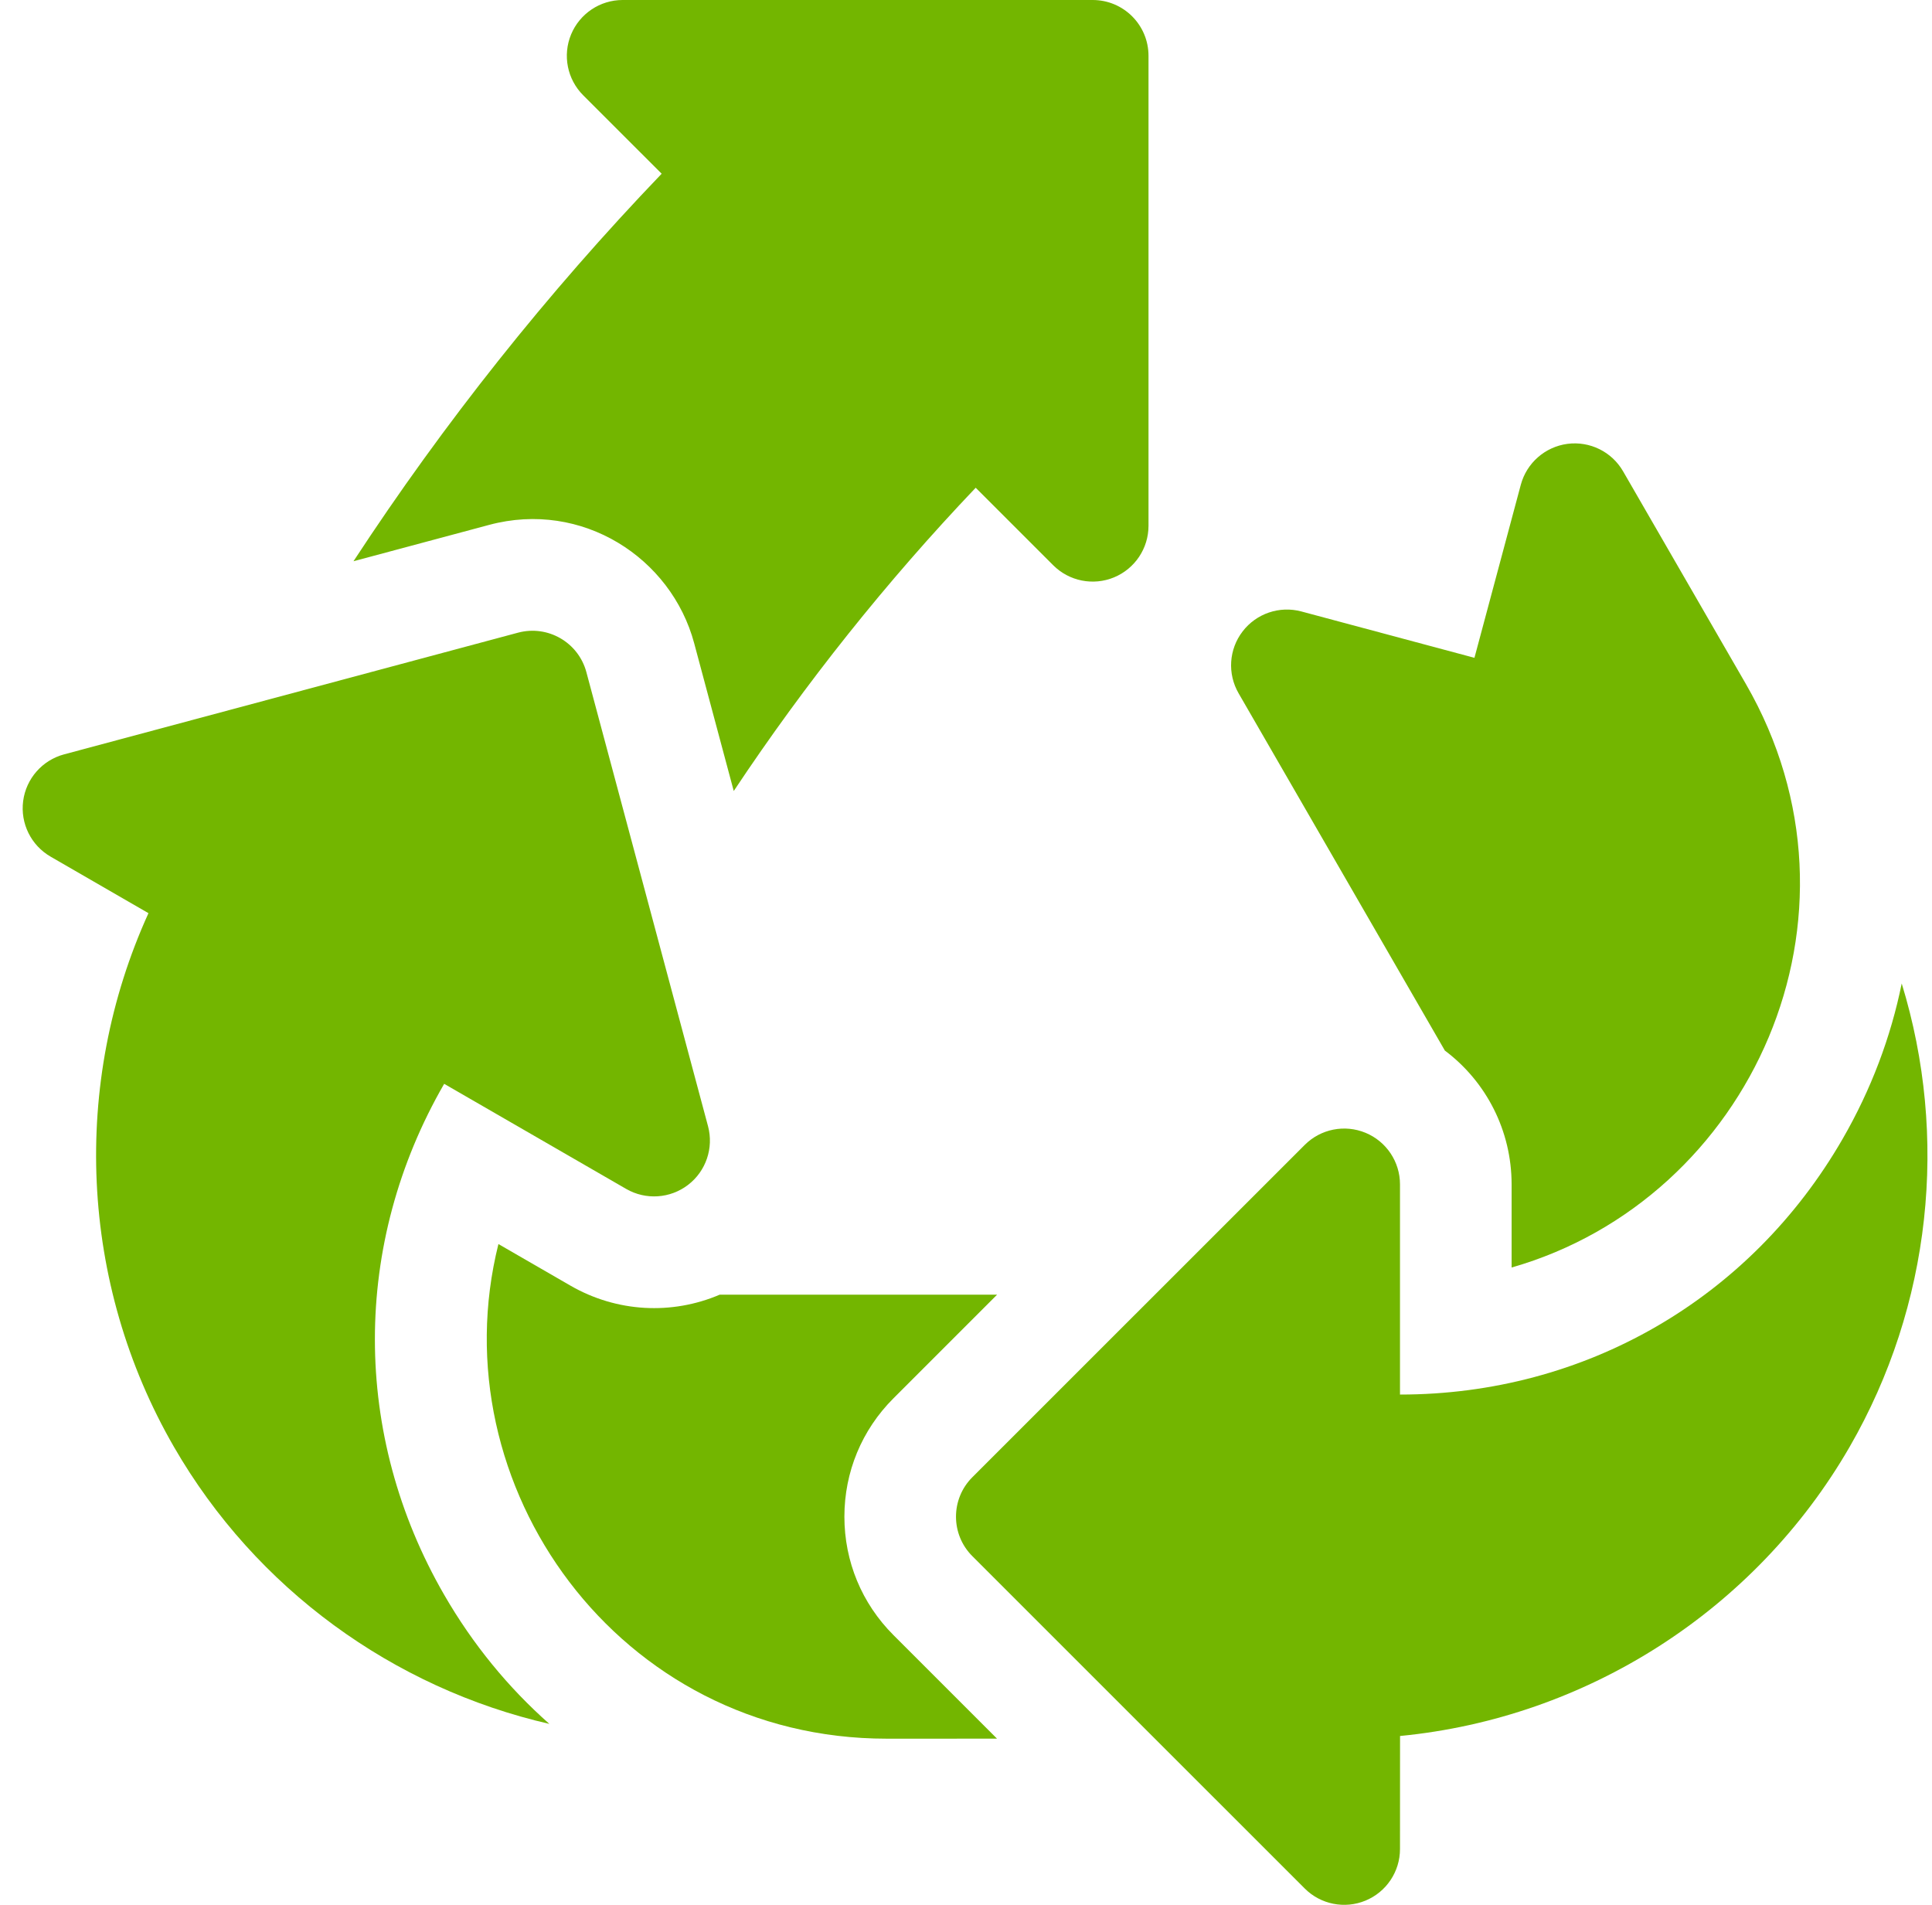 <svg width="71" height="70" viewBox="0 0 71 70" fill="none" xmlns="http://www.w3.org/2000/svg">
<g clip-path="url(#clip0_2469_3919)">
<path d="M53.098 38.607C54.622 39.75 55.55 41.554 55.551 43.523V46.579C64.342 44.064 69.088 33.669 64.16 25.135L59.647 17.319C59.232 16.601 58.426 16.204 57.603 16.311C56.781 16.42 56.104 17.013 55.889 17.814L54.185 24.174L47.824 22.47C47.023 22.256 46.171 22.544 45.666 23.203C45.16 23.86 45.102 24.758 45.517 25.476L53.098 38.607Z" fill="#73B600"/>
<path d="M17.975 19.289C21.386 18.374 24.667 20.49 25.511 23.639L26.965 29.068C29.599 25.105 32.574 21.374 35.856 17.924L38.706 20.773C39.292 21.359 40.175 21.534 40.941 21.217C41.707 20.899 42.207 20.152 42.207 19.322V2.051C42.207 0.918 41.289 0 40.156 0H22.882C22.053 0 21.305 0.5 20.987 1.266C20.67 2.032 20.845 2.914 21.432 3.501L24.316 6.384C20.108 10.771 16.317 15.542 12.99 20.625L17.975 19.289Z" fill="#73B600"/>
<path d="M16.324 58.608C12.929 52.73 12.928 45.709 16.323 39.829L23.013 43.692C23.731 44.106 24.629 44.047 25.287 43.542C25.945 43.037 26.234 42.185 26.019 41.384L21.549 24.7C21.256 23.606 20.131 22.957 19.037 23.25L2.354 27.722C1.552 27.937 0.959 28.614 0.851 29.436C0.743 30.258 1.141 31.065 1.859 31.48L5.456 33.558C2.608 39.815 2.921 47.159 6.395 53.175C9.4 58.382 14.45 62.033 20.189 63.351C18.682 62.019 17.374 60.428 16.324 58.608Z" fill="#73B600"/>
<path d="M31.031 55.736C31.031 54.093 31.671 52.548 32.834 51.386L36.643 47.577L26.447 47.578C24.695 48.327 22.669 48.229 20.963 47.245L18.317 45.717C16.099 54.588 22.729 63.895 32.584 63.894L36.64 63.893L32.834 60.087C31.671 58.925 31.031 57.38 31.031 55.736Z" fill="#73B600"/>
<path d="M69.887 36.141C69.487 38.111 68.763 40.04 67.712 41.859C64.318 47.738 58.238 51.248 51.449 51.248V43.523C51.449 42.694 50.949 41.946 50.183 41.629C49.417 41.312 48.534 41.487 47.948 42.074L35.733 54.286C34.932 55.087 34.932 56.386 35.733 57.186L47.948 69.399C48.534 69.986 49.417 70.161 50.183 69.844C50.949 69.527 51.449 68.779 51.449 67.95L51.451 63.795C58.293 63.133 64.497 59.191 67.971 53.174C70.977 47.968 71.615 41.769 69.887 36.141Z" fill="#73B600"/>
</g>
<defs>
<clipPath id="clip0_2469_3919">
<rect width="70" height="70" fill="white" transform="translate(0.833)"/>
</clipPath>
</defs>
</svg>
